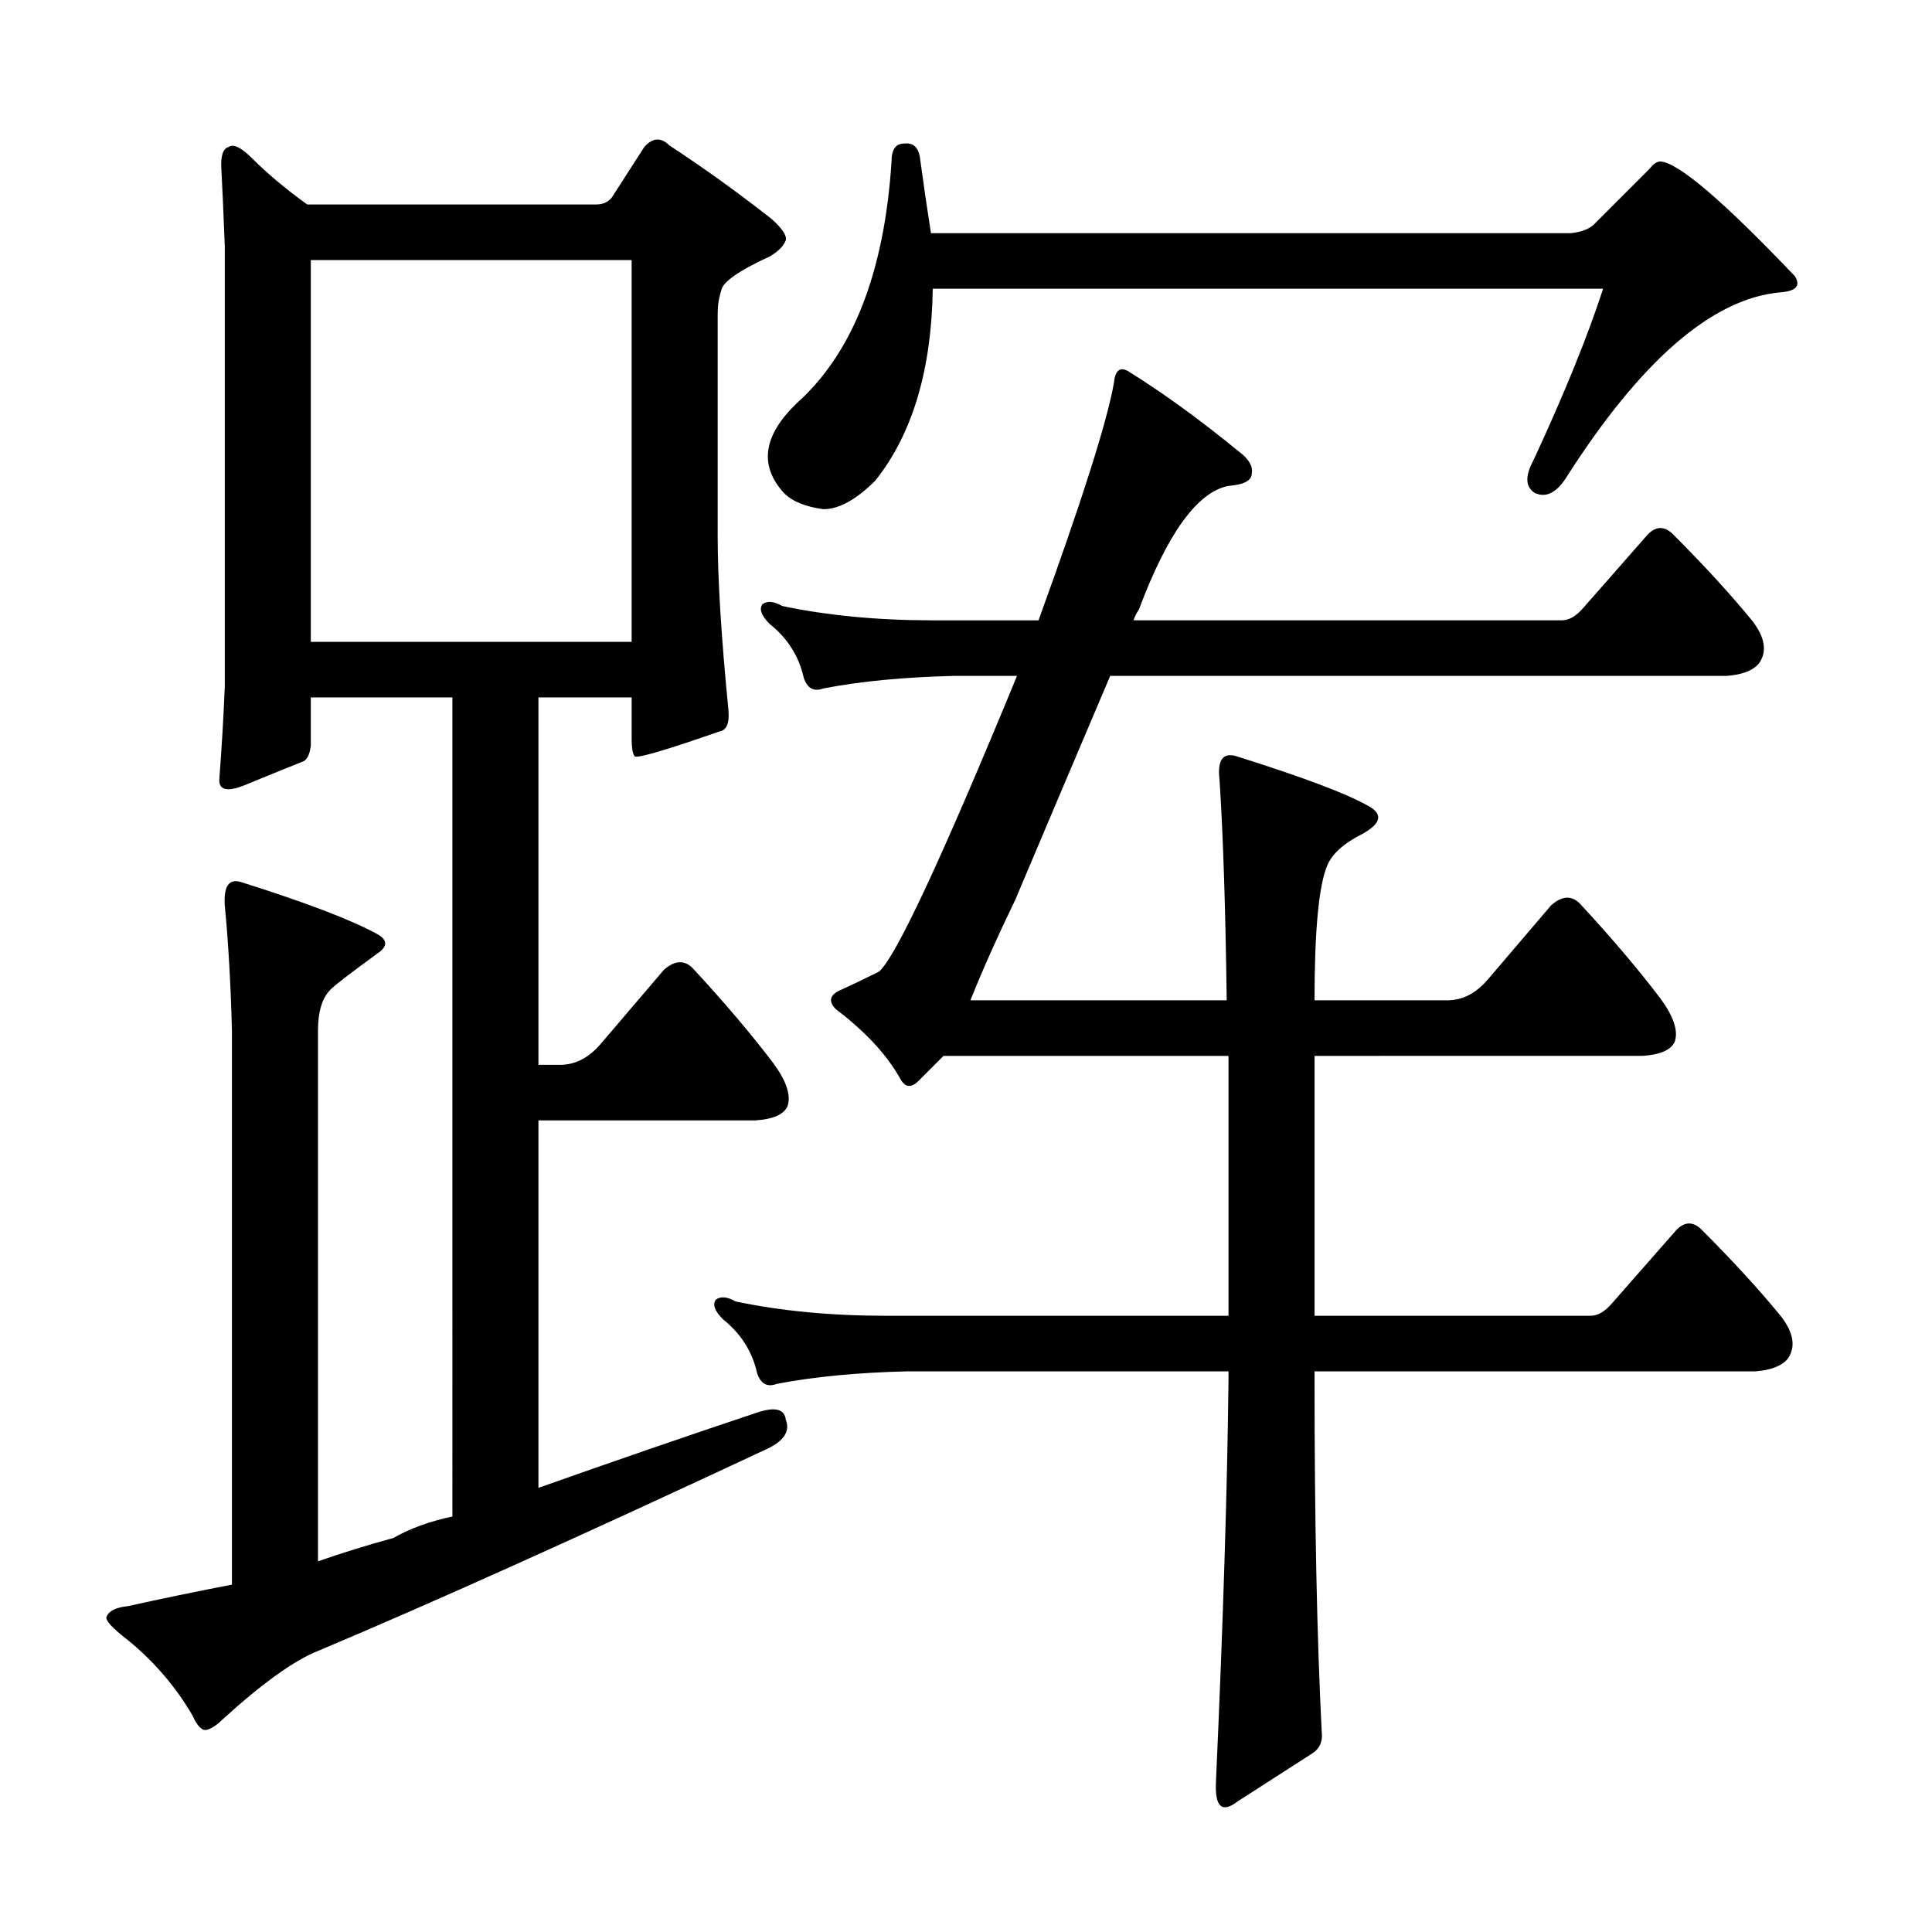 <?xml version="1.0" encoding="utf-8"?>
<!-- Generator: Adobe Illustrator 16.0.0, SVG Export Plug-In . SVG Version: 6.00 Build 0)  -->
<!DOCTYPE svg PUBLIC "-//W3C//DTD SVG 1.1//EN" "http://www.w3.org/Graphics/SVG/1.1/DTD/svg11.dtd">
<svg version="1.1" id="图层_1" xmlns="http://www.w3.org/2000/svg" xmlns:xlink="http://www.w3.org/1999/xlink" x="0px" y="0px"
	 width="1000px" height="1000px" viewBox="0 0 1000 1000" enable-background="new 0 0 1000 1000" xml:space="preserve">
<path d="M116.34,468.59c-0.624-9.886,2.16-13.916,8.35-12.061c33.398,10.524,56.896,19.482,70.508,26.904
	c5.566,3.103,5.566,6.494,0,10.205c-13.612,9.9-21.657,16.091-24.121,18.555c-4.334,4.334-6.494,11.452-6.494,21.338v274.609
	c12.365-4.319,25.353-8.35,38.965-12.061c8.654-4.943,18.859-8.654,30.615-11.133V360.973h-73.291v25.049
	c-0.624,4.958-2.174,7.741-4.639,8.35c-6.19,2.479-16.09,6.494-29.688,12.061c-9.277,3.711-13.612,2.479-12.988-3.711
	c1.232-16.076,2.16-31.848,2.783-47.314V127.184c-0.624-16.076-1.247-29.992-1.855-41.748c0-5.566,1.232-8.654,3.711-9.277
	c2.464-1.855,6.494,0,12.061,5.566c8.031,8.045,17.627,16.091,28.76,24.121h149.365c3.711,0,6.494-1.232,8.35-3.711l16.699-25.977
	c4.32-4.943,8.654-5.247,12.988-0.928c17.931,11.756,35.558,24.44,52.881,38.037c5.566,4.958,8.031,8.669,7.422,11.133
	c-1.247,3.103-4.03,5.886-8.35,8.35c-16.09,7.422-24.44,13.308-25.049,17.627c-1.247,3.711-1.855,7.741-1.855,12.061v115.039
	c0,22.266,1.855,52.272,5.566,89.99c0.609,6.813-0.928,10.524-4.639,11.133c-26.6,9.277-41.139,13.611-43.604,12.988
	c-1.247-0.608-1.855-4.016-1.855-10.205v-20.41h-48.242v190.186h11.133c8.031,0,15.148-3.711,21.338-11.133l32.471-38.037
	c5.566-4.943,10.509-5.247,14.844-0.928c16.076,17.322,29.992,33.718,41.748,49.17c6.798,9.277,9.277,16.699,7.422,22.266
	c-1.855,4.334-7.422,6.813-16.699,7.422H278.693v190.186c40.197-14.221,77.93-27.209,113.184-38.965
	c9.277-3.088,14.22-1.855,14.844,3.711c2.464,6.189-1.247,11.452-11.133,15.771c-95.252,44.531-172.254,79.177-231.006,103.906
	c-12.379,4.943-28.76,16.699-49.17,35.254c-3.102,3.088-5.885,4.943-8.35,5.566c-2.479,0.608-4.958-1.855-7.422-7.422
	c-8.668-14.844-19.801-27.832-33.398-38.965c-8.045-6.189-11.756-10.205-11.133-12.061c1.232-3.103,4.943-4.958,11.133-5.566
	c16.699-3.711,34.63-7.422,53.809-11.133v-286.67C119.427,509.41,118.195,487.768,116.34,468.59z M160.871,332.213h166.064V134.605
	H160.871V332.213z M576.496,198.619c0.609-6.799,3.088-8.958,7.422-6.494c17.932,11.133,37.109,25.049,57.52,41.748
	c4.943,3.711,7.103,7.422,6.494,11.133c0,3.711-4.03,5.886-12.061,6.494c-16.09,3.103-31.543,24.44-46.387,64.014
	c-1.247,1.855-2.174,3.711-2.783,5.566H808.43c3.711,0,7.422-2.16,11.133-6.494l33.398-38.037c4.32-4.319,8.654-4.319,12.988,0
	c16.076,16.091,29.688,30.935,40.82,44.531c6.799,8.669,8.031,16.091,3.711,22.266c-3.102,3.711-8.668,5.886-16.699,6.494H574.641
	c-21.033,49.489-37.428,88.135-49.17,115.967c-9.277,19.178-17.018,36.501-23.193,51.953h132.666
	c-0.623-47.619-1.855-85.656-3.711-114.111c-1.247-10.51,1.855-14.524,9.277-12.061c33.398,10.524,55.664,18.874,66.797,25.049
	c8.654,4.334,8.031,9.277-1.855,14.844c-9.9,4.958-16.09,10.524-18.555,16.699c-4.334,10.524-6.494,33.718-6.494,69.58h68.652
	c8.031,0,15.148-3.711,21.338-11.133l32.471-38.037c5.566-4.943,10.51-5.247,14.844-0.928c16.076,17.322,29.992,33.718,41.748,49.17
	c6.799,9.277,9.277,16.699,7.422,22.266c-1.855,4.334-7.422,6.813-16.699,7.422H680.402v134.521h142.871
	c3.711,0,7.422-2.16,11.133-6.494l33.398-38.037c4.32-4.319,8.654-4.319,12.988,0c16.076,16.091,29.688,30.935,40.82,44.531
	c6.799,8.669,8.031,16.091,3.711,22.266c-3.102,3.711-8.668,5.886-16.699,6.494H680.402v4.639c0,72.363,1.232,132.971,3.711,181.836
	c0.609,4.943-0.928,8.654-4.639,11.133l-38.965,25.049c-8.045,6.175-11.756,2.783-11.133-10.205
	c3.711-82.264,5.871-151.525,6.494-207.813v-4.639H469.807c-25.977,0.623-48.561,2.783-67.725,6.494
	c-4.958,1.855-8.35,0-10.205-5.566c-2.479-11.133-8.35-20.41-17.627-27.832c-4.334-4.319-5.566-7.727-3.711-10.205
	c2.464-1.855,5.871-1.536,10.205,0.928c23.498,4.958,49.474,7.422,77.93,7.422h177.197V546.52h-147.51l-12.988,12.988
	c-3.711,3.711-6.813,3.406-9.277-0.928c-6.813-12.365-17.946-24.426-33.398-36.182c-3.711-3.711-3.407-6.799,0.928-9.277
	c6.798-3.088,13.916-6.494,21.338-10.205c8.654-7.422,32.471-58.447,71.436-153.076h-32.471
	c-25.977,0.623-48.561,2.783-67.725,6.494c-4.958,1.855-8.35,0-10.205-5.566c-2.479-11.133-8.35-20.41-17.627-27.832
	c-4.334-4.319-5.566-7.727-3.711-10.205c2.464-1.855,5.871-1.536,10.205,0.928c23.498,4.958,49.474,7.422,77.93,7.422h54.736
	C559.797,259.85,572.785,219.029,576.496,198.619z M825.129,116.051l28.76-28.76c1.855-2.464,3.711-3.711,5.566-3.711
	c9.277,0.623,32.471,20.41,69.58,59.375c3.088,4.958,0.609,7.741-7.422,8.35c-35.254,3.103-72.363,35.254-111.328,96.484
	c-4.958,7.422-10.205,9.9-15.771,7.422c-4.958-3.088-5.262-8.654-0.928-16.699c16.076-34.631,28.137-64.318,36.182-89.063H482.795
	c-0.624,42.067-10.524,75.146-29.688,99.268c-9.901,9.9-18.874,14.844-26.904,14.844c-9.277-1.232-16.09-4.016-20.41-8.35
	c-12.988-14.221-10.829-29.688,6.494-46.387c29.064-25.977,45.459-67.725,49.17-125.244c0-6.175,2.16-9.277,6.494-9.277
	c4.943-0.608,7.726,2.175,8.35,8.35c1.855,13.611,3.711,26.296,5.566,38.037h331.201
	C818.635,120.081,822.65,118.529,825.129,116.051z"/>
</svg>
